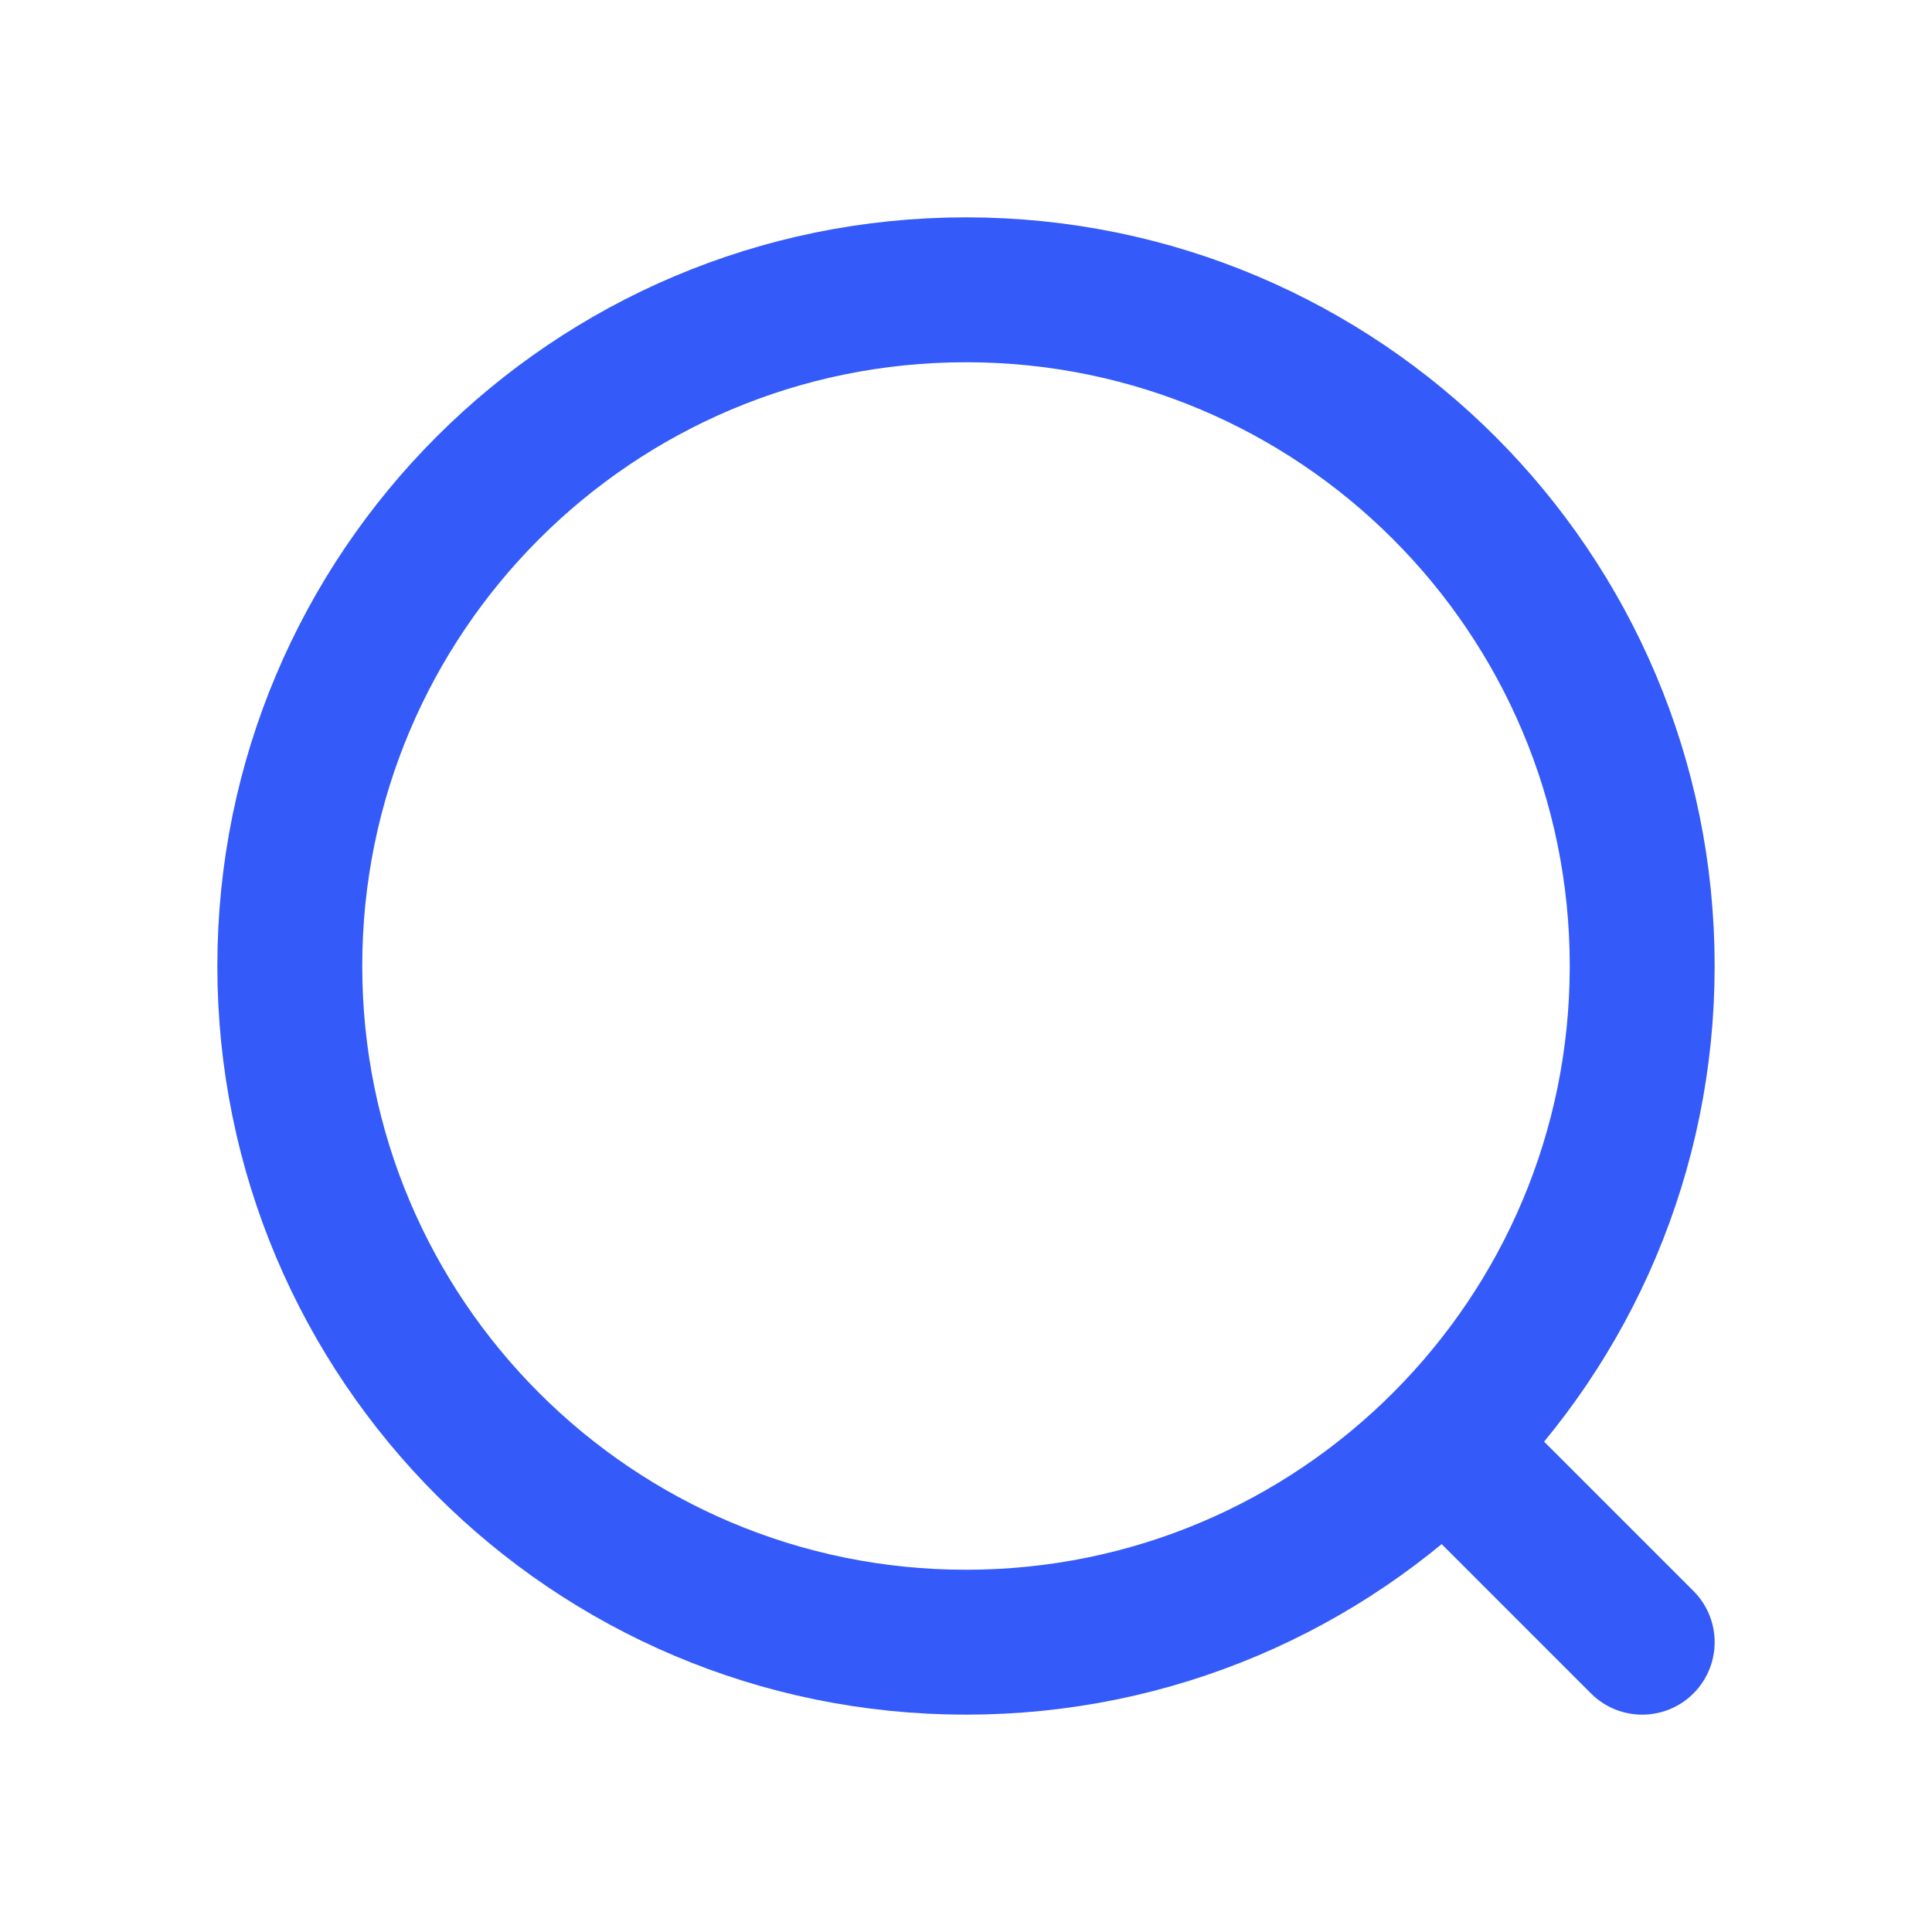 <svg width="20" height="20" viewBox="0 0 20 20" fill="none" xmlns="http://www.w3.org/2000/svg">
    <path d="M15 15L17 17" stroke="#345AFA" stroke-width="1.5" stroke-linecap="round" stroke-linejoin="round"/>
    <path d="M3 10C3 13.866 6.134 17 10 17C11.936 17 13.689 16.214 14.956 14.943C16.219 13.677 17 11.93 17 10C17 6.134 13.866 3 10 3C6.134 3 3 6.134 3 10Z" stroke="#345AFA" stroke-width="1.5" stroke-linecap="round" stroke-linejoin="round"/>
</svg>
